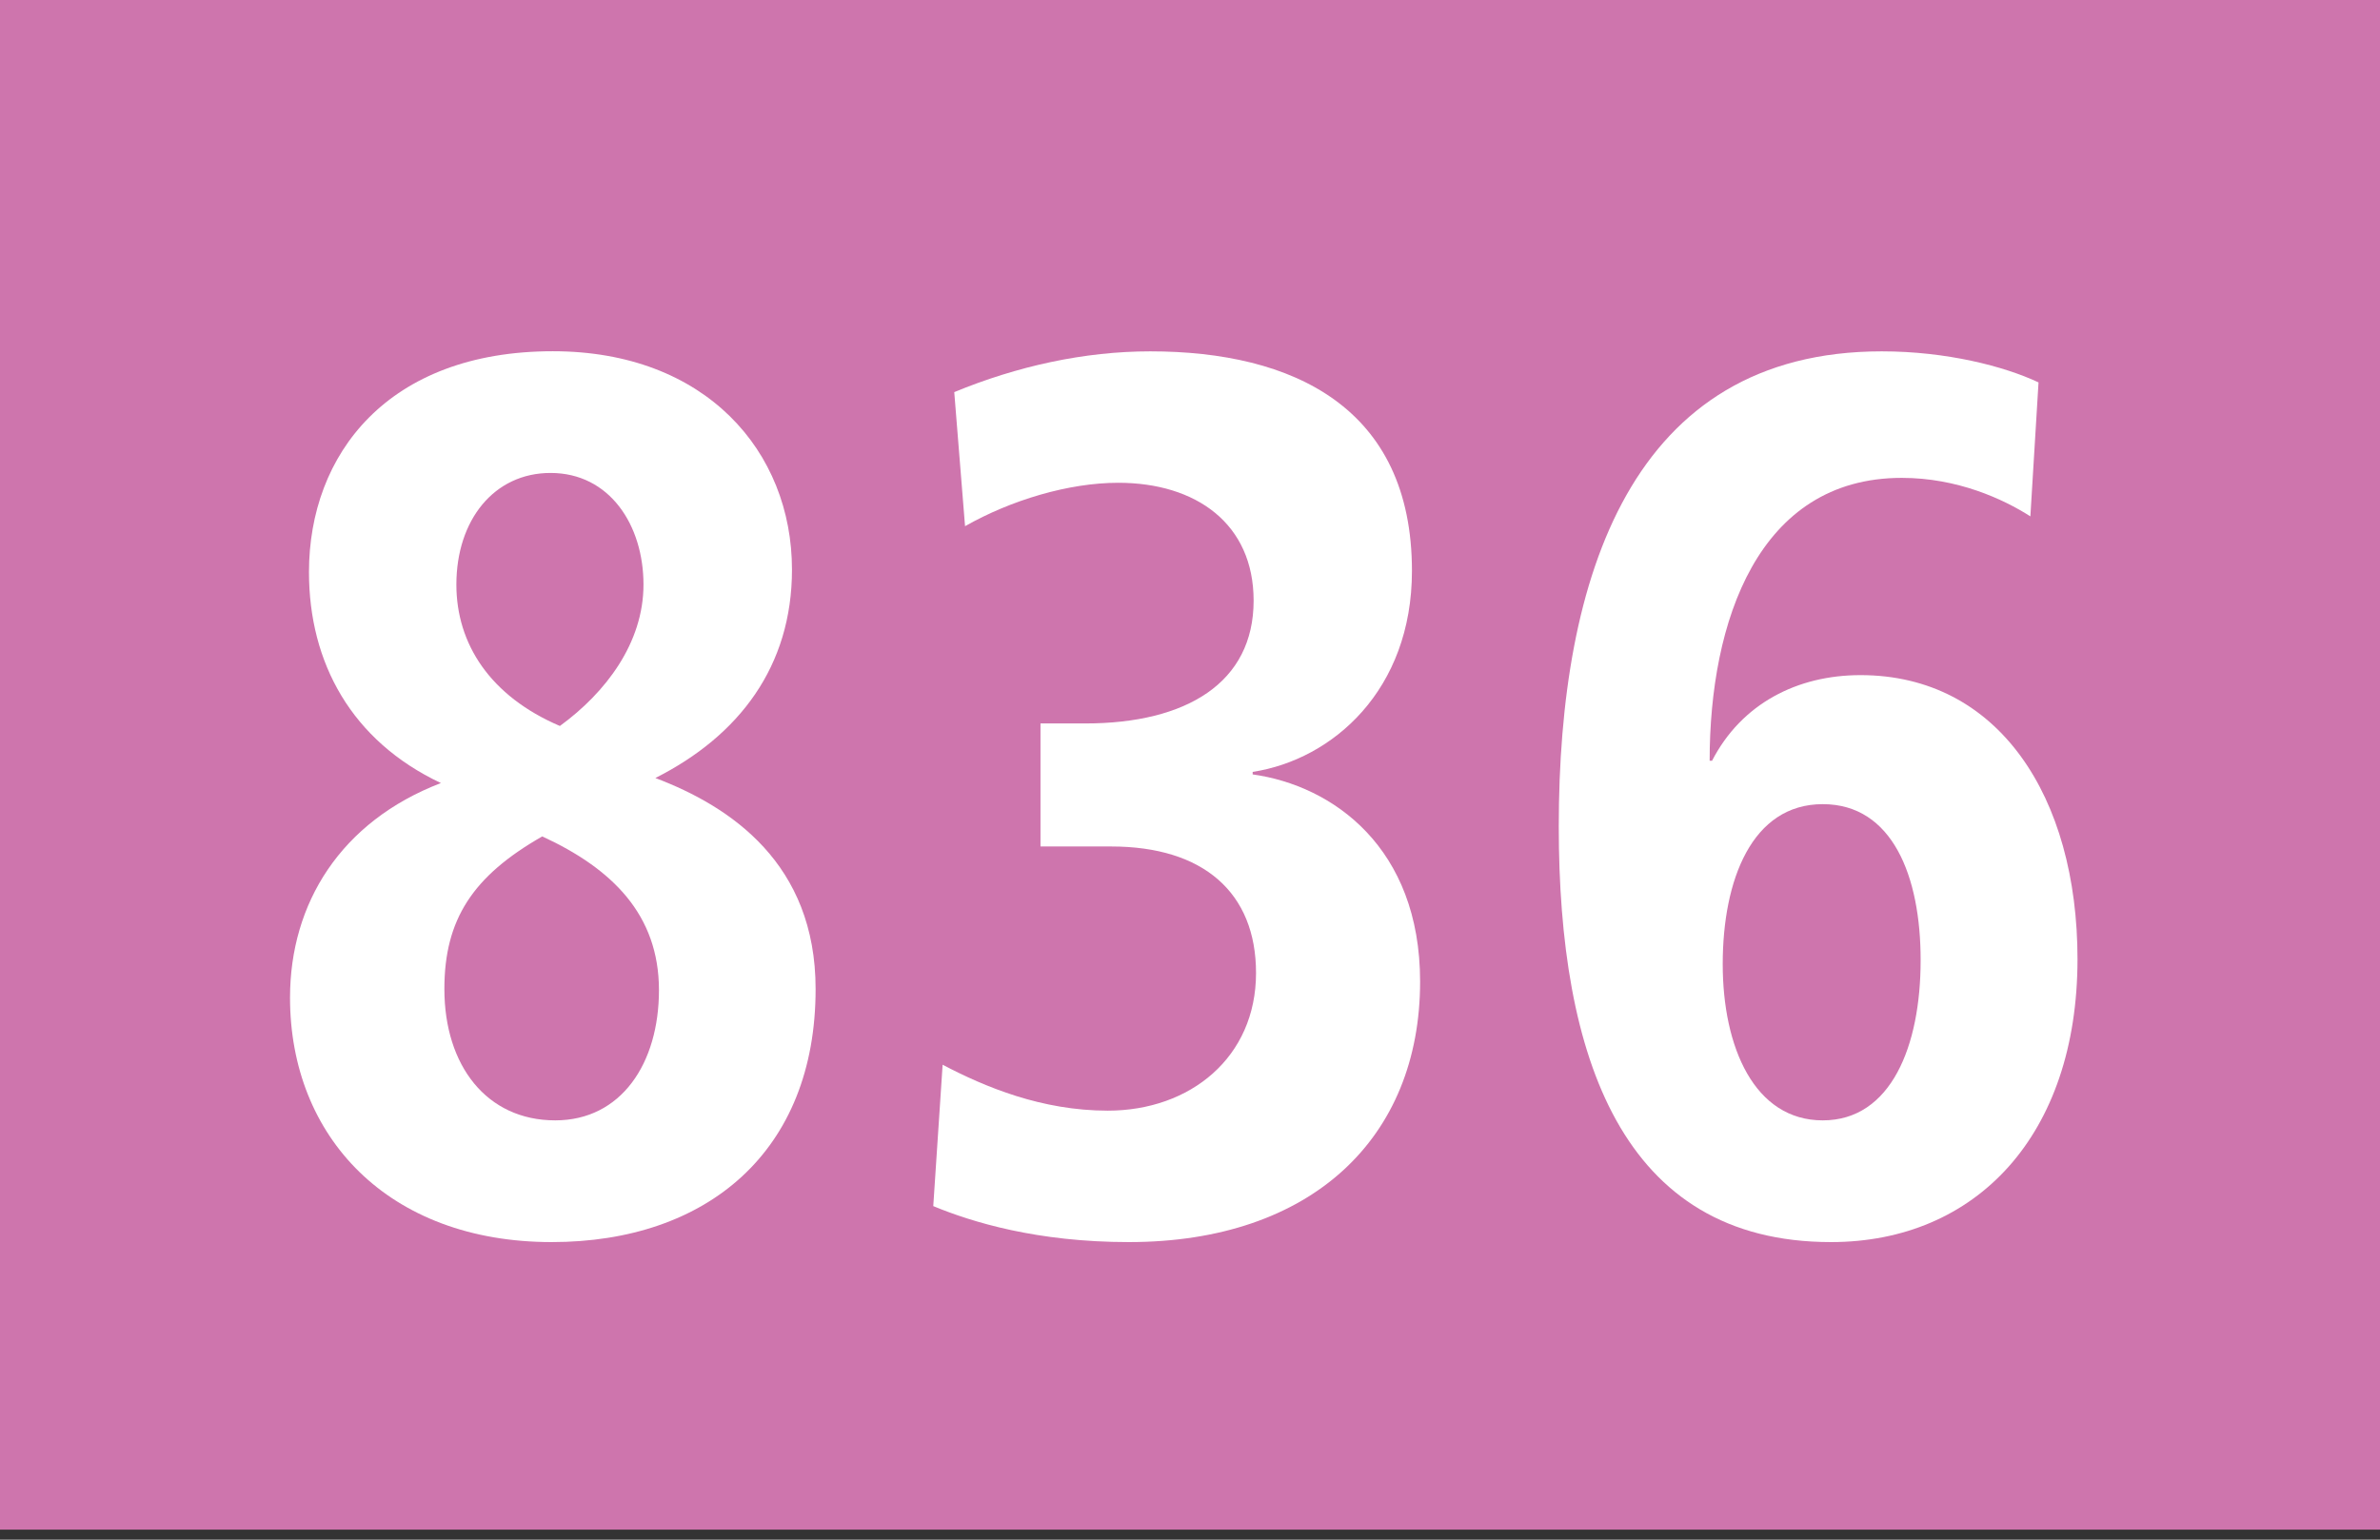 <?xml version="1.0" encoding="utf-8"?>
<!-- Generator: Adobe Illustrator 22.1.0, SVG Export Plug-In . SVG Version: 6.00 Build 0)  -->
<svg version="1.1" xmlns="http://www.w3.org/2000/svg" xmlns:xlink="http://www.w3.org/1999/xlink" x="0px" y="0px"
	 width="19.843px" height="12.84px" viewBox="0 0 19.843 12.84" enable-background="new 0 0 19.843 12.84" xml:space="preserve">
<rect x="0" y="0" width="19.843" height="12.84" fill="#333333" stroke="none"/>
<g id="Ebene_1">
	<g>
		<polygon fill-rule="evenodd" clip-rule="evenodd" fill="#CE75AD" points="19.843,12.756 0,12.756 0,0 19.843,0 19.843,12.756 		
			"/>
		<g>
			<path fill="#FFFFFF" d="M4.6,10.358c-1.365,0-2.182-0.879-2.182-2.038c0-0.786,0.422-1.469,1.258-1.79
				c-0.746-0.352-1.1-1.004-1.1-1.759c0-0.983,0.658-1.842,2.033-1.842c1.277,0,1.994,0.838,1.994,1.821
				c0,0.807-0.441,1.386-1.139,1.738c0.629,0.238,1.336,0.714,1.336,1.759C6.801,9.602,5.896,10.358,4.6,10.358z M4.521,6.975
				c-0.58,0.331-0.816,0.693-0.816,1.272c0,0.641,0.354,1.096,0.924,1.096c0.551,0,0.865-0.476,0.865-1.086
				C5.494,7.626,5.102,7.243,4.521,6.975z M4.59,3.944c-0.471,0-0.785,0.393-0.785,0.931c0,0.496,0.283,0.931,0.863,1.179
				c0.383-0.279,0.697-0.693,0.697-1.179C5.365,4.378,5.082,3.944,4.59,3.944z"/>
			<path fill="#FFFFFF" d="M9.412,10.358c-0.766,0-1.307-0.166-1.631-0.3l0.078-1.179c0.354,0.186,0.826,0.383,1.377,0.383
				c0.688,0,1.236-0.445,1.236-1.148c0-0.672-0.441-1.055-1.207-1.055h-0.59V6.033h0.373c0.846,0,1.404-0.341,1.404-1.024
				c0-0.642-0.48-0.983-1.129-0.983c-0.414,0-0.895,0.145-1.277,0.362l-0.09-1.118C8.479,3.054,9.039,2.93,9.59,2.93
				c1.188,0,2.182,0.466,2.182,1.831c0,0.993-0.66,1.573-1.328,1.676v0.021c0.668,0.093,1.396,0.61,1.396,1.728
				C11.84,9.489,10.936,10.358,9.412,10.358z"/>
			<path fill="#FFFFFF" d="M15.266,10.358c-1.748,0-2.27-1.552-2.27-3.466c0-2.09,0.609-3.962,2.693-3.962
				c0.539,0,1.021,0.124,1.307,0.259l-0.068,1.117c-0.227-0.145-0.609-0.321-1.072-0.321c-1.199,0-1.602,1.2-1.602,2.359h0.02
				c0.246-0.476,0.709-0.714,1.238-0.714c1.15,0,1.809,1.014,1.809,2.369C17.32,9.468,16.475,10.358,15.266,10.358z M15.197,6.706
				c-0.59,0-0.834,0.631-0.834,1.334c0,0.693,0.264,1.303,0.834,1.303s0.816-0.621,0.816-1.334
				C16.014,7.306,15.777,6.706,15.197,6.706z"/>
		</g>
	</g>
</g>
<g id="_x3C_Ebene_x3E_">
</g>
</svg>
